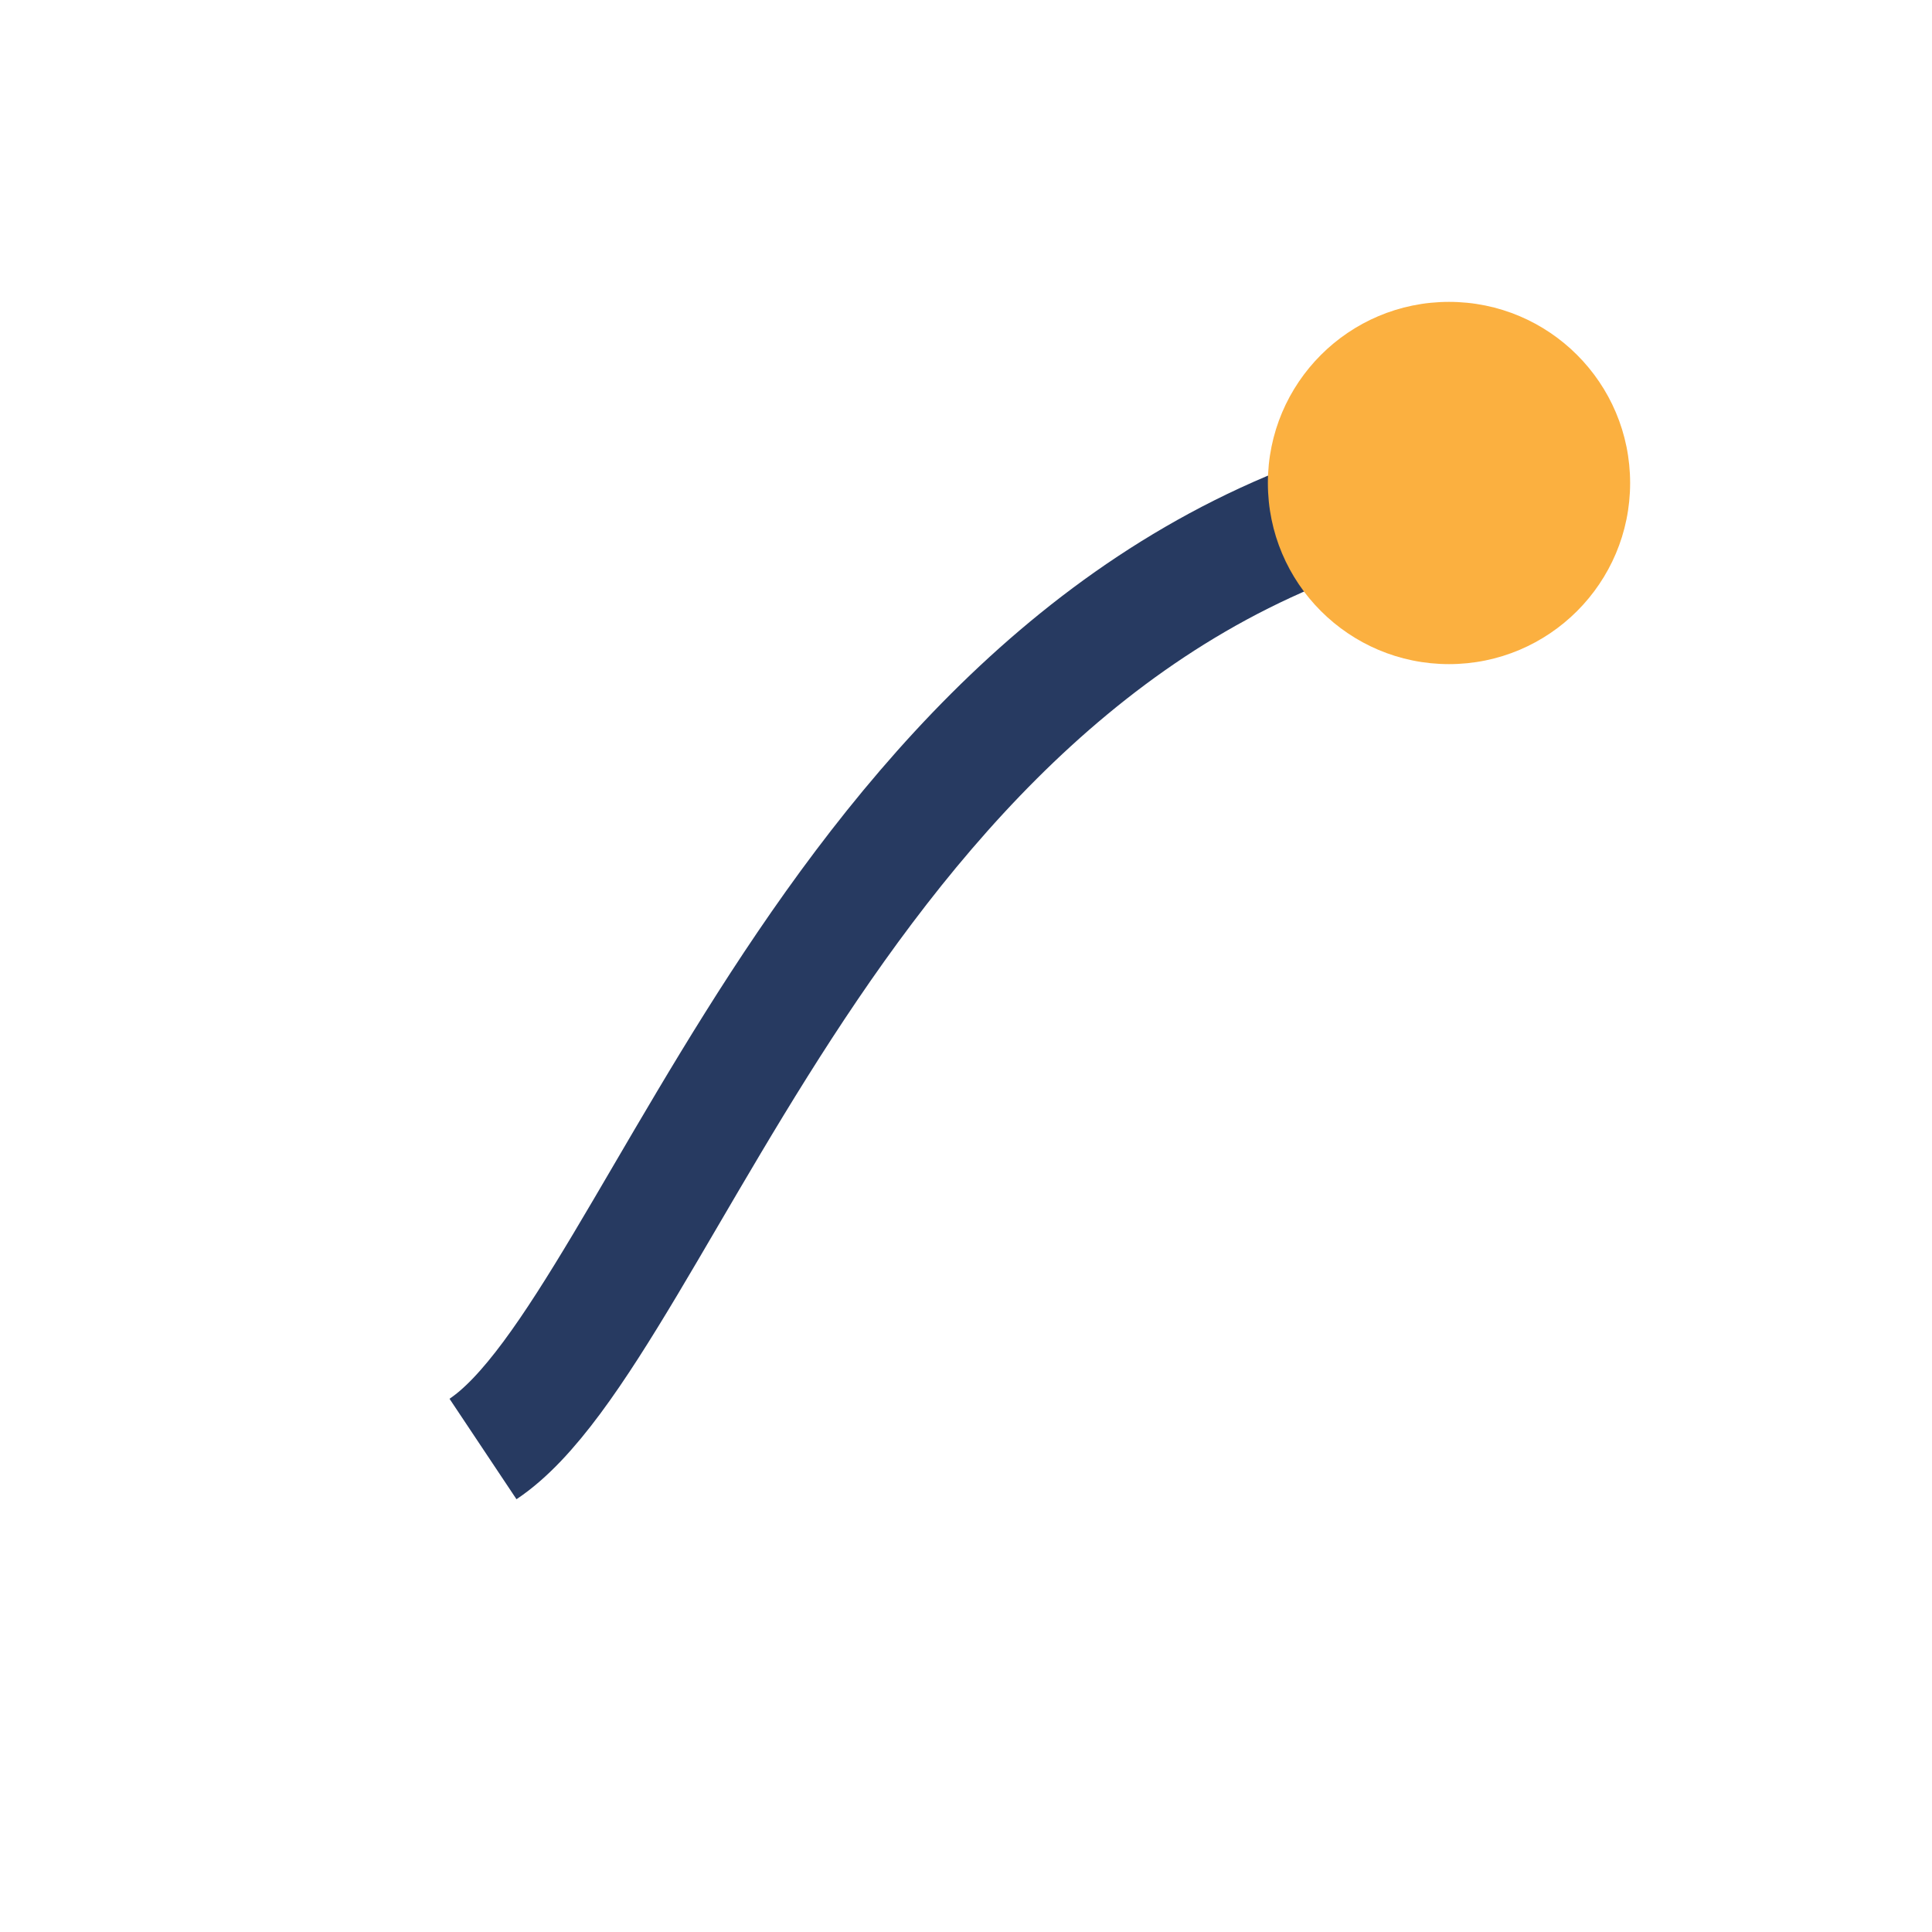 <?xml version="1.0" encoding="UTF-8"?>
<svg xmlns="http://www.w3.org/2000/svg" width="32" height="32" viewBox="0 0 32 32"><path d="M8 24c3-2 6-14 16-16" stroke="#273A61" stroke-width="2" fill="none"/><circle cx="24" cy="8" r="3" fill="#FBB040"/></svg>